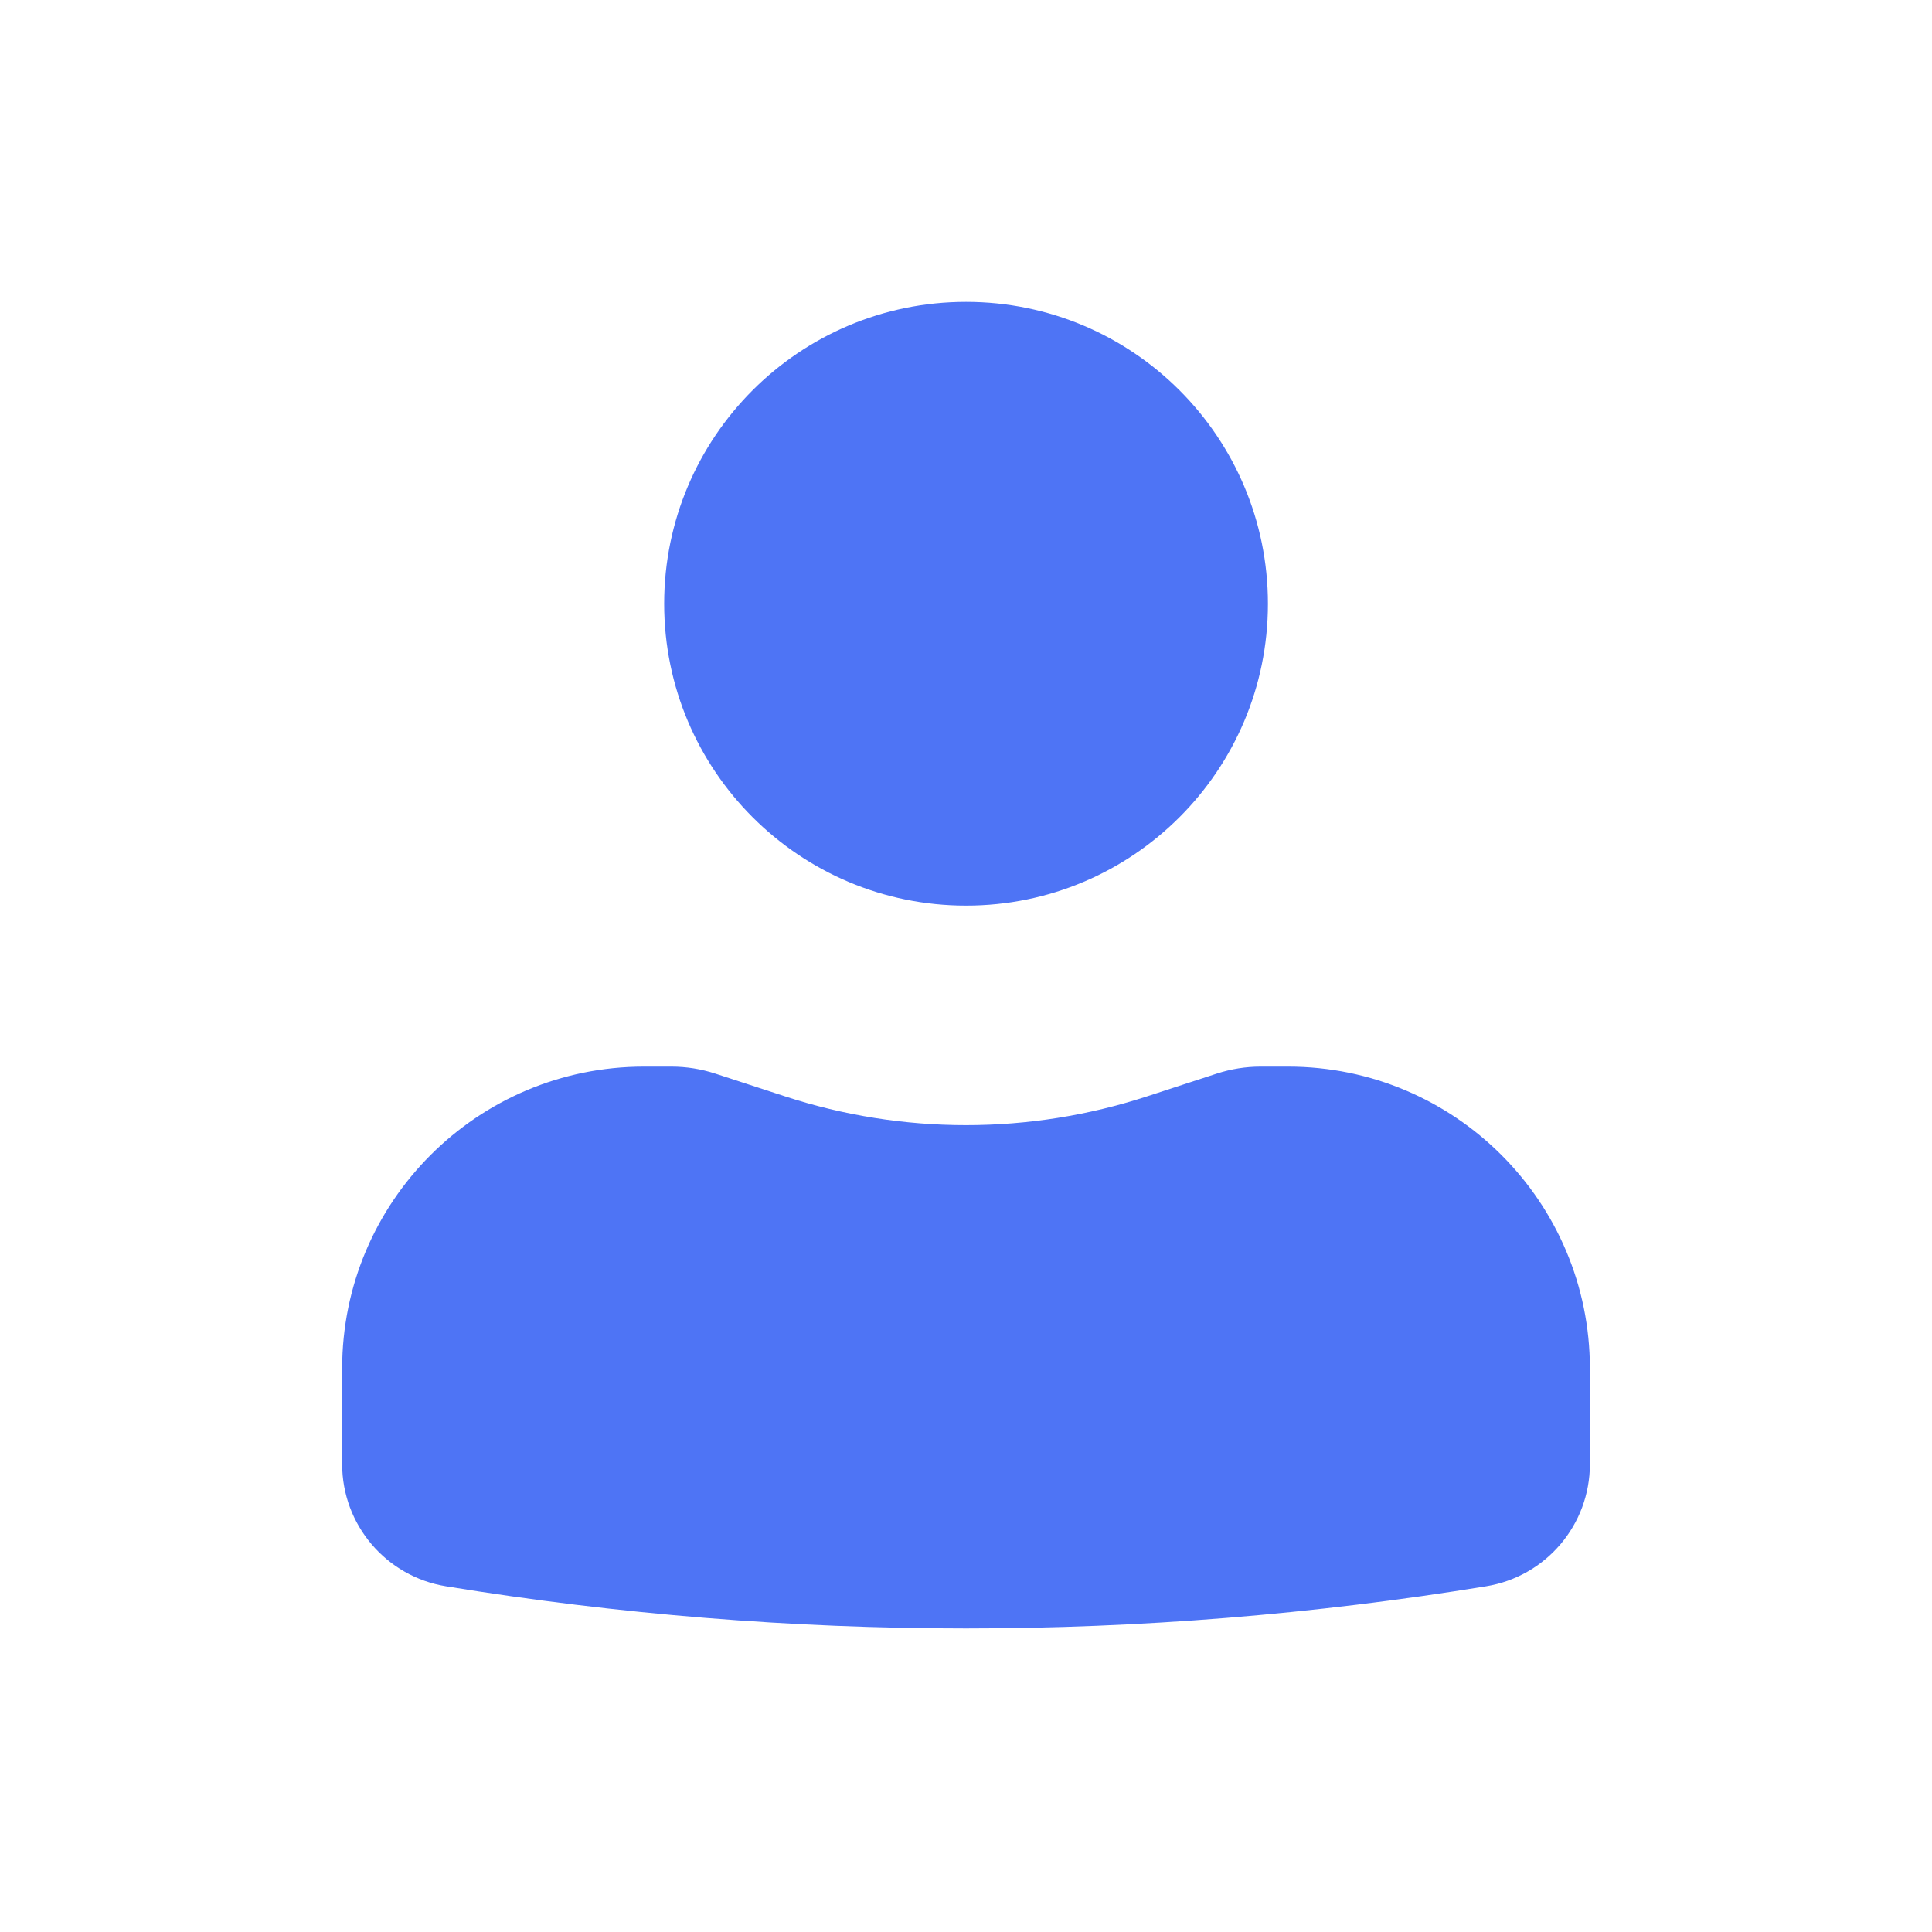 <?xml version="1.0" encoding="UTF-8"?> <svg xmlns="http://www.w3.org/2000/svg" width="40" height="40" viewBox="0 0 40 40" fill="none"> <path d="M20.001 6.25C16.549 6.25 13.751 9.048 13.751 12.5C13.751 15.952 16.549 18.75 20.001 18.75C23.452 18.75 26.251 15.952 26.251 12.5C26.251 9.048 23.452 6.25 20.001 6.25Z" fill="#4E74F5"></path> <path d="M13.334 22.083C9.882 22.083 7.084 24.882 7.084 28.333V30.314C7.084 31.569 7.994 32.64 9.233 32.842C16.364 34.006 23.637 34.006 30.768 32.842C32.008 32.64 32.917 31.569 32.917 30.314V28.333C32.917 24.882 30.119 22.083 26.667 22.083H26.099C25.792 22.083 25.486 22.132 25.194 22.227L23.751 22.698C21.314 23.494 18.687 23.494 16.25 22.698L14.807 22.227C14.515 22.132 14.21 22.083 13.902 22.083H13.334Z" fill="#4E74F5"></path> </svg> 